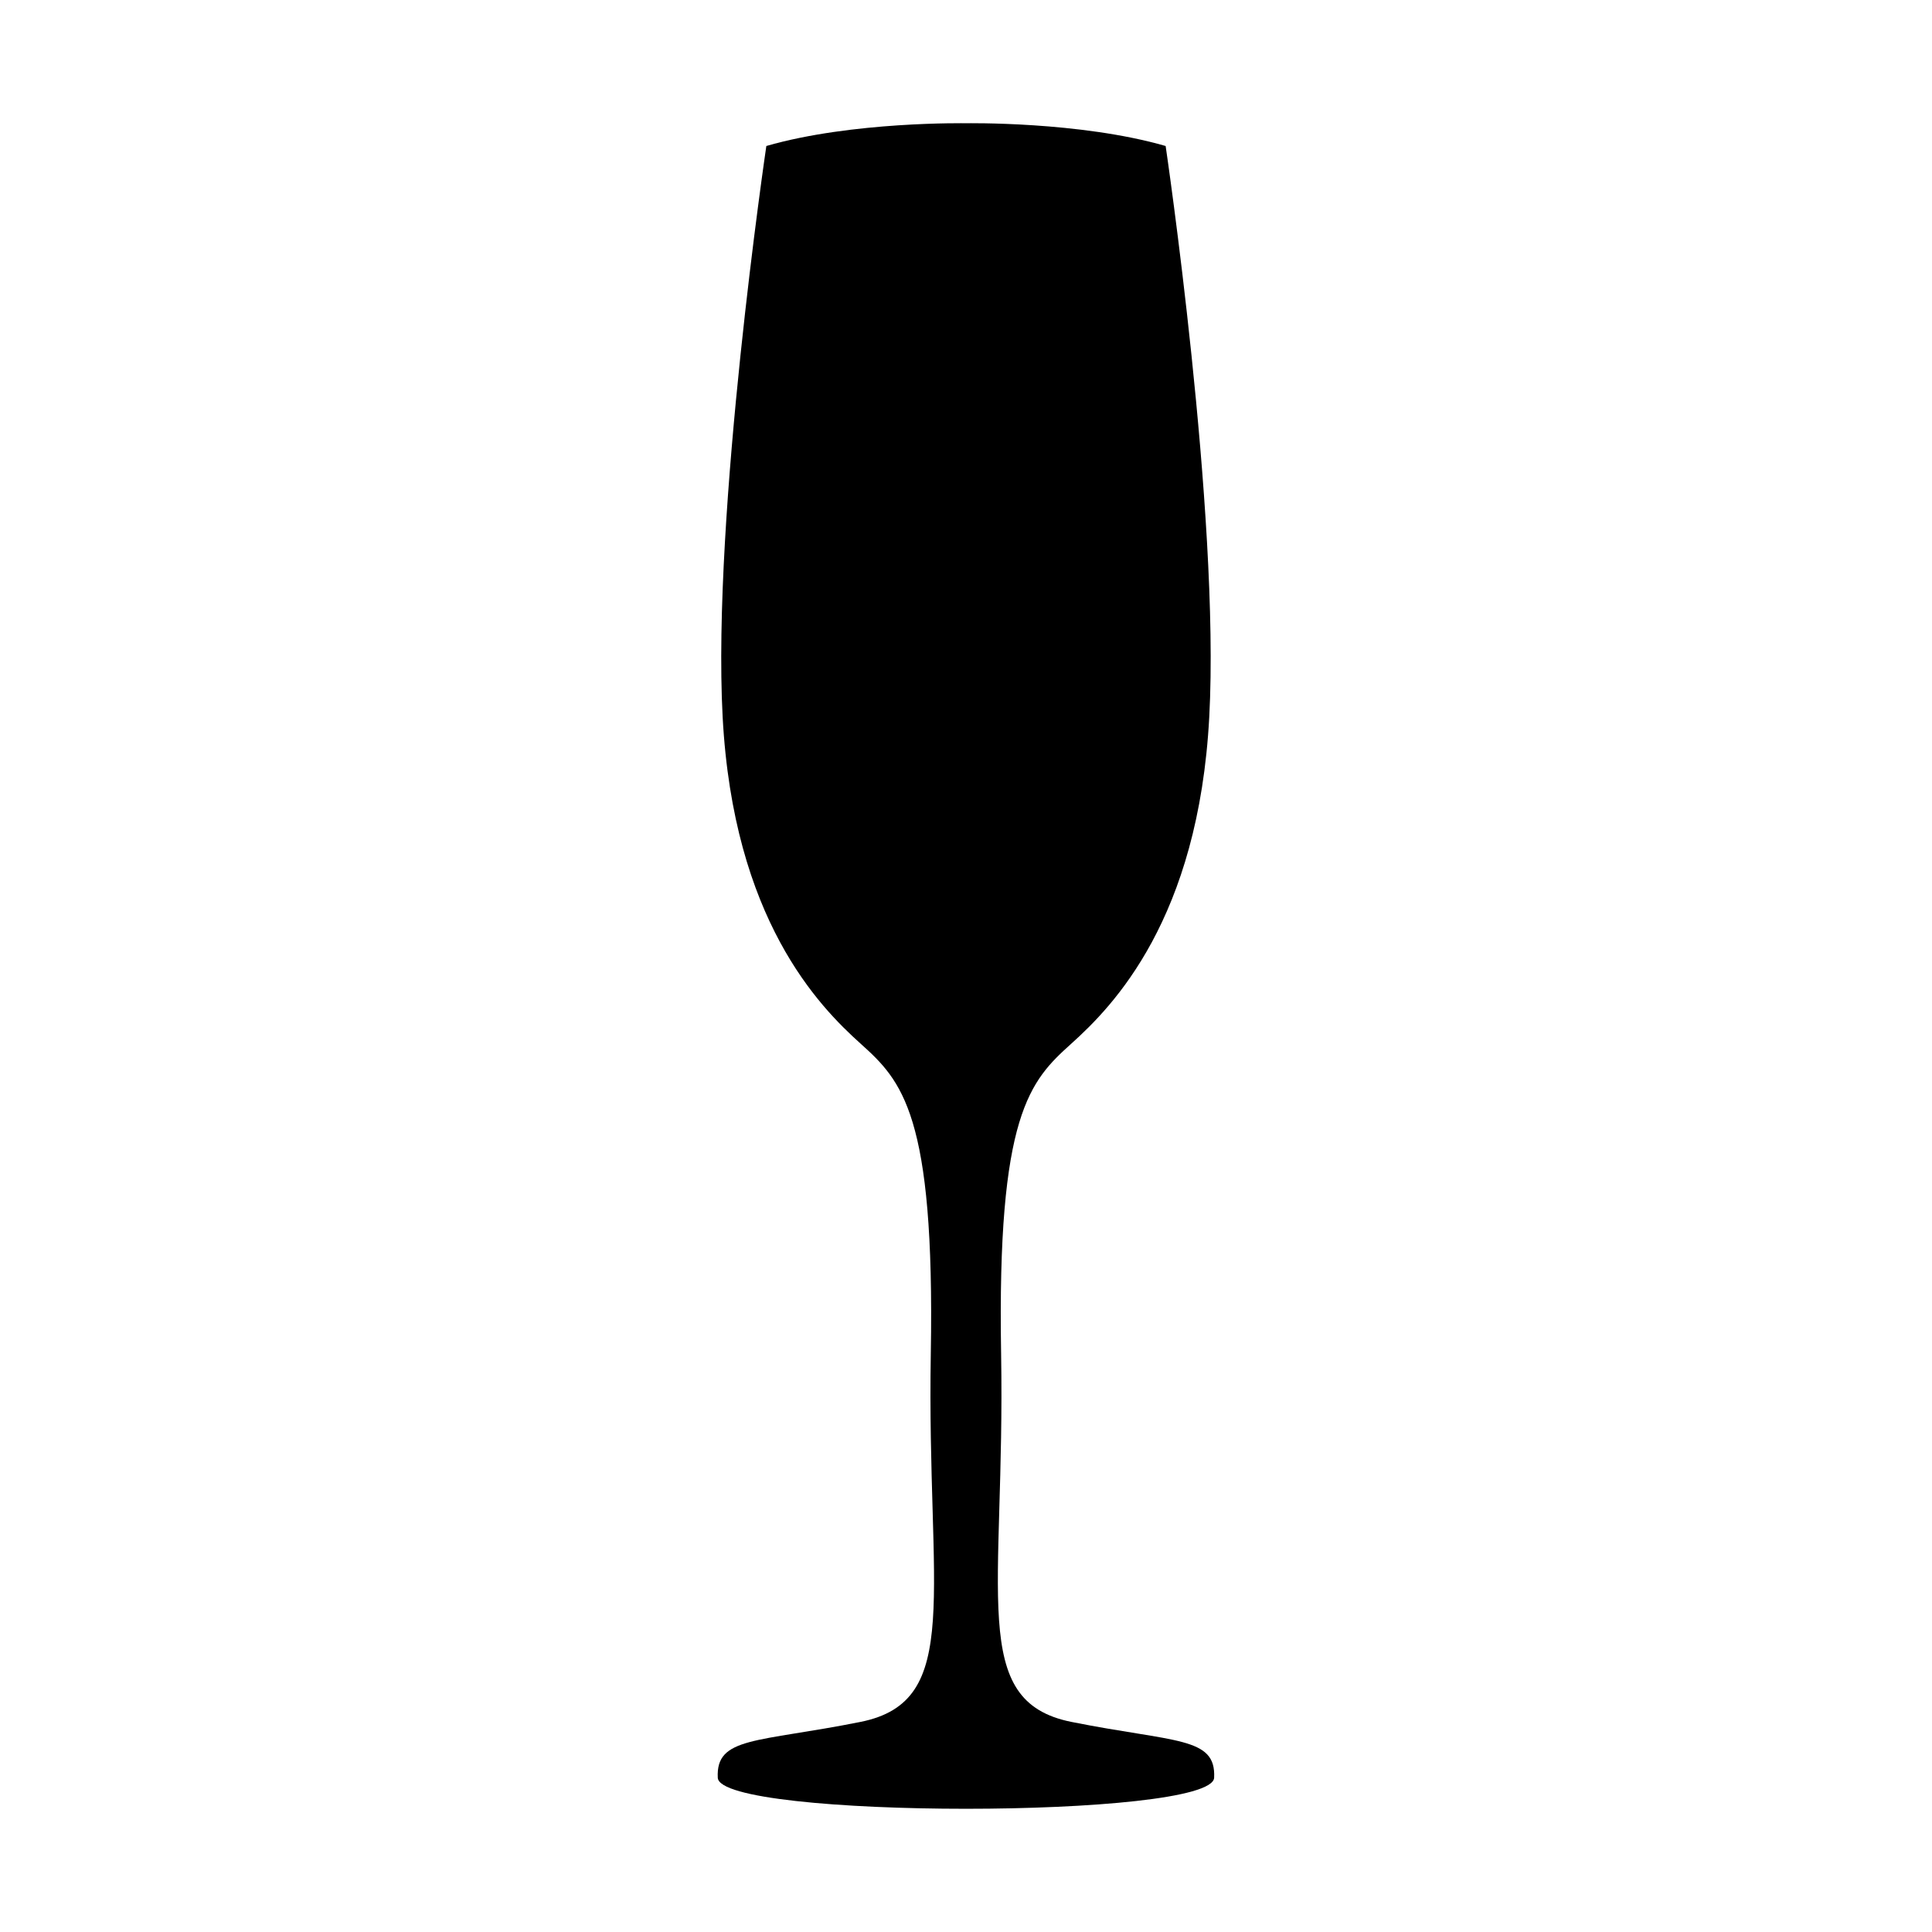 <?xml version="1.0" encoding="UTF-8"?>
<!-- Uploaded to: ICON Repo, www.svgrepo.com, Generator: ICON Repo Mixer Tools -->
<svg fill="#000000" width="800px" height="800px" version="1.1" viewBox="144 144 512 512" xmlns="http://www.w3.org/2000/svg">
 <path d="m452.9 182.69c-22.762-6.574-52.906-6.027-52.906-6.027s-30.141-0.547-52.906 6.027c0 0-14.43 97.555-11.582 151.27 2.852 53.715 25.57 76.734 36.531 86.594 10.961 9.867 19.734 18.633 18.633 82.215-1.094 63.574 8.773 92.074-18.633 97.555s-38.367 3.84-37.82 14.801 130.99 10.961 131.54 0-10.414-9.32-37.82-14.801-17.539-33.98-18.633-97.555 7.672-72.348 18.633-82.215c10.961-9.867 33.684-32.887 36.531-86.594 2.863-53.711-11.562-151.27-11.562-151.27z"/>
</svg>